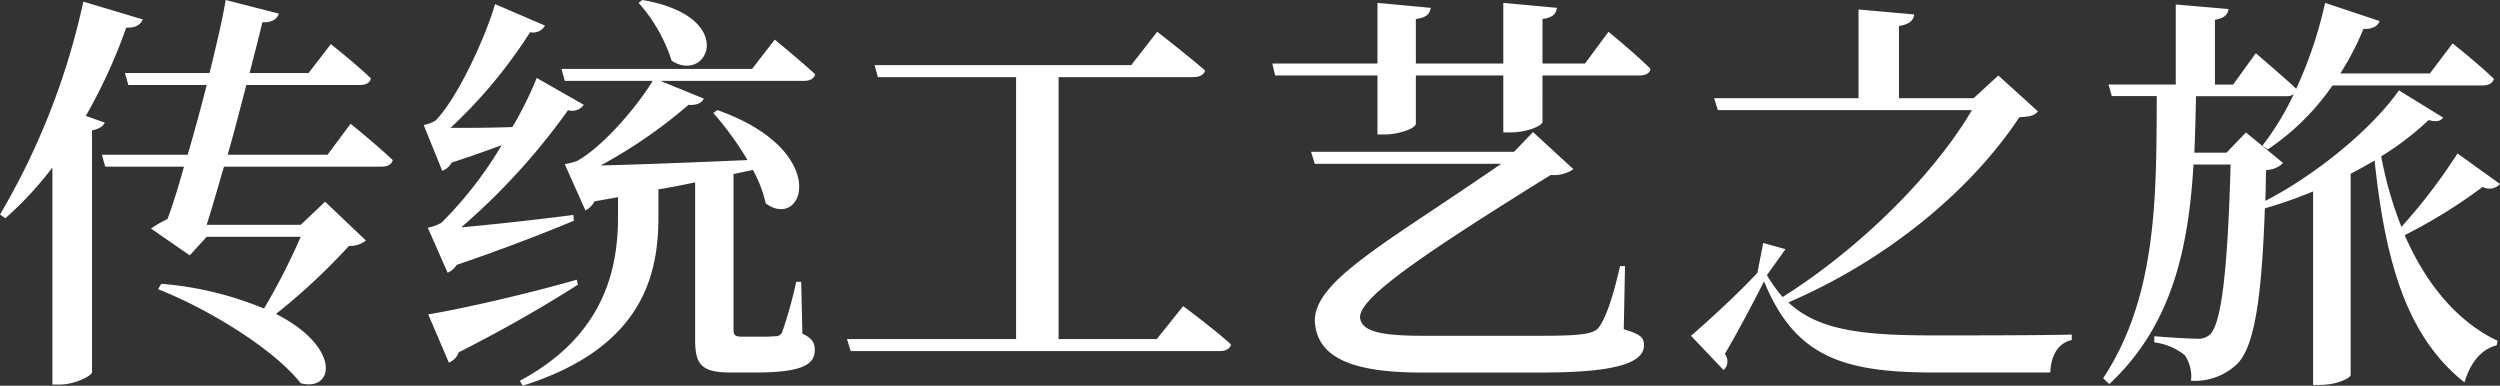 <svg xmlns="http://www.w3.org/2000/svg" width="278.76" height="43.01" viewBox="0 0 278.76 43.01">
  <rect x="0" y="0" width="278.76" height="43.01" fill="#333333" stroke="none"/>
  <path id="パス_19151" data-name="パス 19151" d="M-129.674-26.082a60.081,60.081,0,0,0,4.508-9.844c1.1.046,1.61-.368,1.84-.92l-6.624-1.978a80.128,80.128,0,0,1-9.292,23.736l.6.414a38.775,38.775,0,0,0,5.244-5.658v24.2h.828c1.7,0,3.5-.966,3.588-1.334v-27c.828-.184,1.242-.46,1.426-.874Zm26.956,4.324H-113.85c.736-2.622,1.426-5.244,2.07-7.774h12.65c.69,0,1.15-.23,1.242-.736-1.656-1.61-4.462-3.818-4.462-3.818l-2.484,3.22h-6.578c.552-2.162,1.058-4.094,1.426-5.658,1.15.046,1.656-.414,1.84-.966l-5.934-1.518c-.322,2.024-1.012,4.922-1.794,8.142h-9.43l.368,1.334h8.74c-.644,2.576-1.38,5.244-2.116,7.774h-9.568l.368,1.334h8.786c-.6,2.162-1.242,4.232-1.84,5.842a13.055,13.055,0,0,0-1.84,1.058l4.324,2.99,1.886-2.07h10.488a73.307,73.307,0,0,1-4.094,8,37.886,37.886,0,0,0-11.454-2.76l-.368.6C-116.2-4.646-108.79-.184-105.708,3.726c3.772.966,4.508-4.048-2.76-7.728a69.759,69.759,0,0,0,8.142-7.59,2.775,2.775,0,0,0,1.886-.6l-4.554-4.324-2.714,2.576H-116.2c.6-1.84,1.242-4.14,1.932-6.486h17.572c.644,0,1.15-.23,1.242-.736-1.748-1.656-4.692-4.048-4.692-4.048Zm34.684-16.928a17.851,17.851,0,0,1,3.68,6.44c4.048,2.668,7.5-4.922-3.266-6.762ZM-89.332-8.6a2.208,2.208,0,0,0,1.012-.874c5.566-1.886,10.442-3.818,13.064-4.922l-.046-.644c-4.692.6-9.338,1.1-12.512,1.38A73.564,73.564,0,0,0-75.9-26.726a1.549,1.549,0,0,0,1.748-.6l-5.244-2.99A39.759,39.759,0,0,1-82.11-24.84c-2.622.092-5.06.092-6.9.092A54.716,54.716,0,0,0-80.132-35.42a1.51,1.51,0,0,0,1.656-.736l-5.566-2.392c-1.058,3.68-4.186,10.488-6.624,12.972A3.783,3.783,0,0,1-92-25.07l2.07,5.106a2.021,2.021,0,0,0,1.058-.92c2.024-.644,3.91-1.334,5.566-1.932a43.5,43.5,0,0,1-6.716,8.648,5.141,5.141,0,0,1-1.518.552Zm14.4.782c-6.486,1.84-13.432,3.358-16.56,3.864l2.3,5.382a1.946,1.946,0,0,0,1.1-1.15C-82.11-2.76-77.832-5.336-74.8-7.268Zm25.024.23h-.552a48.469,48.469,0,0,1-1.564,5.612.779.779,0,0,1-.782.46,17.37,17.37,0,0,1-1.748.046h-1.932c-.874,0-.966-.23-.966-.828V-19.6l2.162-.46a13.981,13.981,0,0,1,1.426,3.726c4.232,3.128,7.452-5.842-5.382-10.4l-.46.322A35.13,35.13,0,0,1-55.89-21.16c-6.348.276-12.328.506-16.376.6a55.34,55.34,0,0,0,9.8-6.762c.966.092,1.518-.276,1.7-.69l-4.83-1.978h15.962c.69,0,1.15-.23,1.288-.736-1.748-1.61-4.508-3.864-4.508-3.864l-2.53,3.266H-76.636l.368,1.334h9.8c-1.564,2.622-5.428,7.268-8.418,8.924a9.048,9.048,0,0,1-1.38.368l2.3,5.152a2.355,2.355,0,0,0,1.012-1.012l2.622-.46v2.484c-.046,5.98-1.84,13.11-10.948,17.986L-80.96,4C-67.666-.184-65.872-8.234-65.826-14.582v-3.312c1.426-.23,2.806-.506,4.094-.782V-1.2c0,2.76.6,3.726,3.956,3.726h2.806c5.106,0,6.578-.874,6.578-2.484,0-.828-.276-1.334-1.38-1.84ZM-10.258-1.2H-21.206v-29.21h15c.69,0,1.2-.23,1.334-.736-2.07-1.794-5.336-4.324-5.336-4.324l-2.9,3.726H-41.722l.368,1.334h15.41V-1.2H-44.8L-44.39.138H-3.266c.69,0,1.15-.23,1.288-.736C-3.956-2.392-7.314-4.876-7.314-4.876Zm52.21-8.142H41.4c-.736,3.22-1.472,5.566-2.346,6.808-.506.69-1.564.966-6.3.966H19.412c-4.37,0-6.762-.414-6.992-1.932C12.1-5.612,18.768-10.258,33.672-19.5a3.9,3.9,0,0,0,2.53-.644l-4.508-4.14L29.578-22.08H6.946l.414,1.334H28.152C15.042-11.684,6.762-7.452,7.406-2.76c.46,3.542,3.956,5.29,11.822,5.29H32.706c7.82,0,11.362-.966,11.362-3.036,0-.966-.506-1.242-2.254-1.794ZM37.49-31.924H32.752v-4.968c1.15-.138,1.518-.6,1.61-1.242l-5.98-.552v6.762H18.63v-4.968c1.2-.138,1.564-.6,1.656-1.242l-5.934-.552v6.762H2.622l.322,1.334H14.352v6.578h.736c1.7,0,3.542-.69,3.542-1.2V-30.59h9.752v6.348h.736c1.932,0,3.634-.736,3.634-1.2V-30.59h10.81c.644,0,1.15-.23,1.242-.736-1.656-1.656-4.692-4.14-4.692-4.14ZM83.582-30.59l-2.76,2.53H72.5v-8.05c1.2-.184,1.61-.644,1.7-1.288l-6.21-.552v9.89h-16.1l.414,1.334H80.638C76.176-19.182,67.8-11.086,59.524-5.888a16.508,16.508,0,0,1-1.748-2.438l2.07-2.9-2.484-.69L56.718-8.6C54.74-6.44,51.29-3.266,49.312-1.564l3.634,3.818A1.32,1.32,0,0,0,53.084.46c1.15-1.932,3.128-5.612,4.37-8.1,3.4,8.28,8.6,10.166,18.86,10.166H89.378C89.424.782,90.16-.736,91.77-1.1v-.6c-3.68.092-11.868.092-15.318.092-7.912,0-12.88-.506-16.284-3.68,11.04-4.738,20.378-12.512,25.76-20.654,1.2-.046,1.7-.184,2.07-.644Zm51.2,8.694a63.9,63.9,0,0,1-6.256,8.188,42.125,42.125,0,0,1-2.254-7.866,32.42,32.42,0,0,0,5.29-4.048c.828.23,1.334.138,1.61-.276l-4.922-3.036c-2.99,4.278-9.2,9.384-14.9,12.328.046-1.058.046-2.254.092-3.45a2.679,2.679,0,0,0,1.886-.782l-4.14-3.4-2.162,2.254h-3.588c.092-2.07.138-4.186.184-6.3h10.028a1.312,1.312,0,0,0,.874-.23,30.708,30.708,0,0,1-3.5,5.75l.6.414a27.2,27.2,0,0,0,7.222-7.13h16.7c.69,0,1.15-.23,1.288-.736-1.7-1.656-4.6-3.956-4.6-3.956L131.7-30.82h-9.982a31.567,31.567,0,0,0,2.576-4.968c1.012.046,1.61-.322,1.794-.874l-6.072-2.024a46.77,46.77,0,0,1-3.22,9.568c-1.748-1.61-4.508-3.956-4.508-3.956l-2.53,3.5h-2.024V-36.8c1.058-.184,1.426-.6,1.518-1.2l-5.888-.506v8.924h-7.5l.368,1.288h5.014c-.046,10.948.092,22.264-5.98,31.464l.69.644c7.038-6.578,8.832-15.226,9.384-24.472h4.14c-.322,11.684-1.012,17.71-2.3,18.952a1.95,1.95,0,0,1-1.518.46c-.874,0-3.22-.138-4.692-.276v.69A6.741,6.741,0,0,1,104.374.6a4.238,4.238,0,0,1,.69,2.852,6.869,6.869,0,0,0,5.106-1.84c1.84-1.794,2.76-6.624,3.128-17.388a49.981,49.981,0,0,0,5.382-1.886V3.91h.736c2.07,0,3.45-.828,3.45-1.1V-19.642c.92-.46,1.794-.966,2.668-1.472,1.242,11.822,3.772,19.78,10.028,24.748.644-2.254,1.932-3.726,3.588-4.14l.092-.506c-4.554-2.162-8-6.394-10.35-11.776a58.23,58.23,0,0,0,8.694-5.382,1.579,1.579,0,0,0,1.932-.322Z" transform="translate(139.242 39.008)" fill="#fff"/>
</svg>
